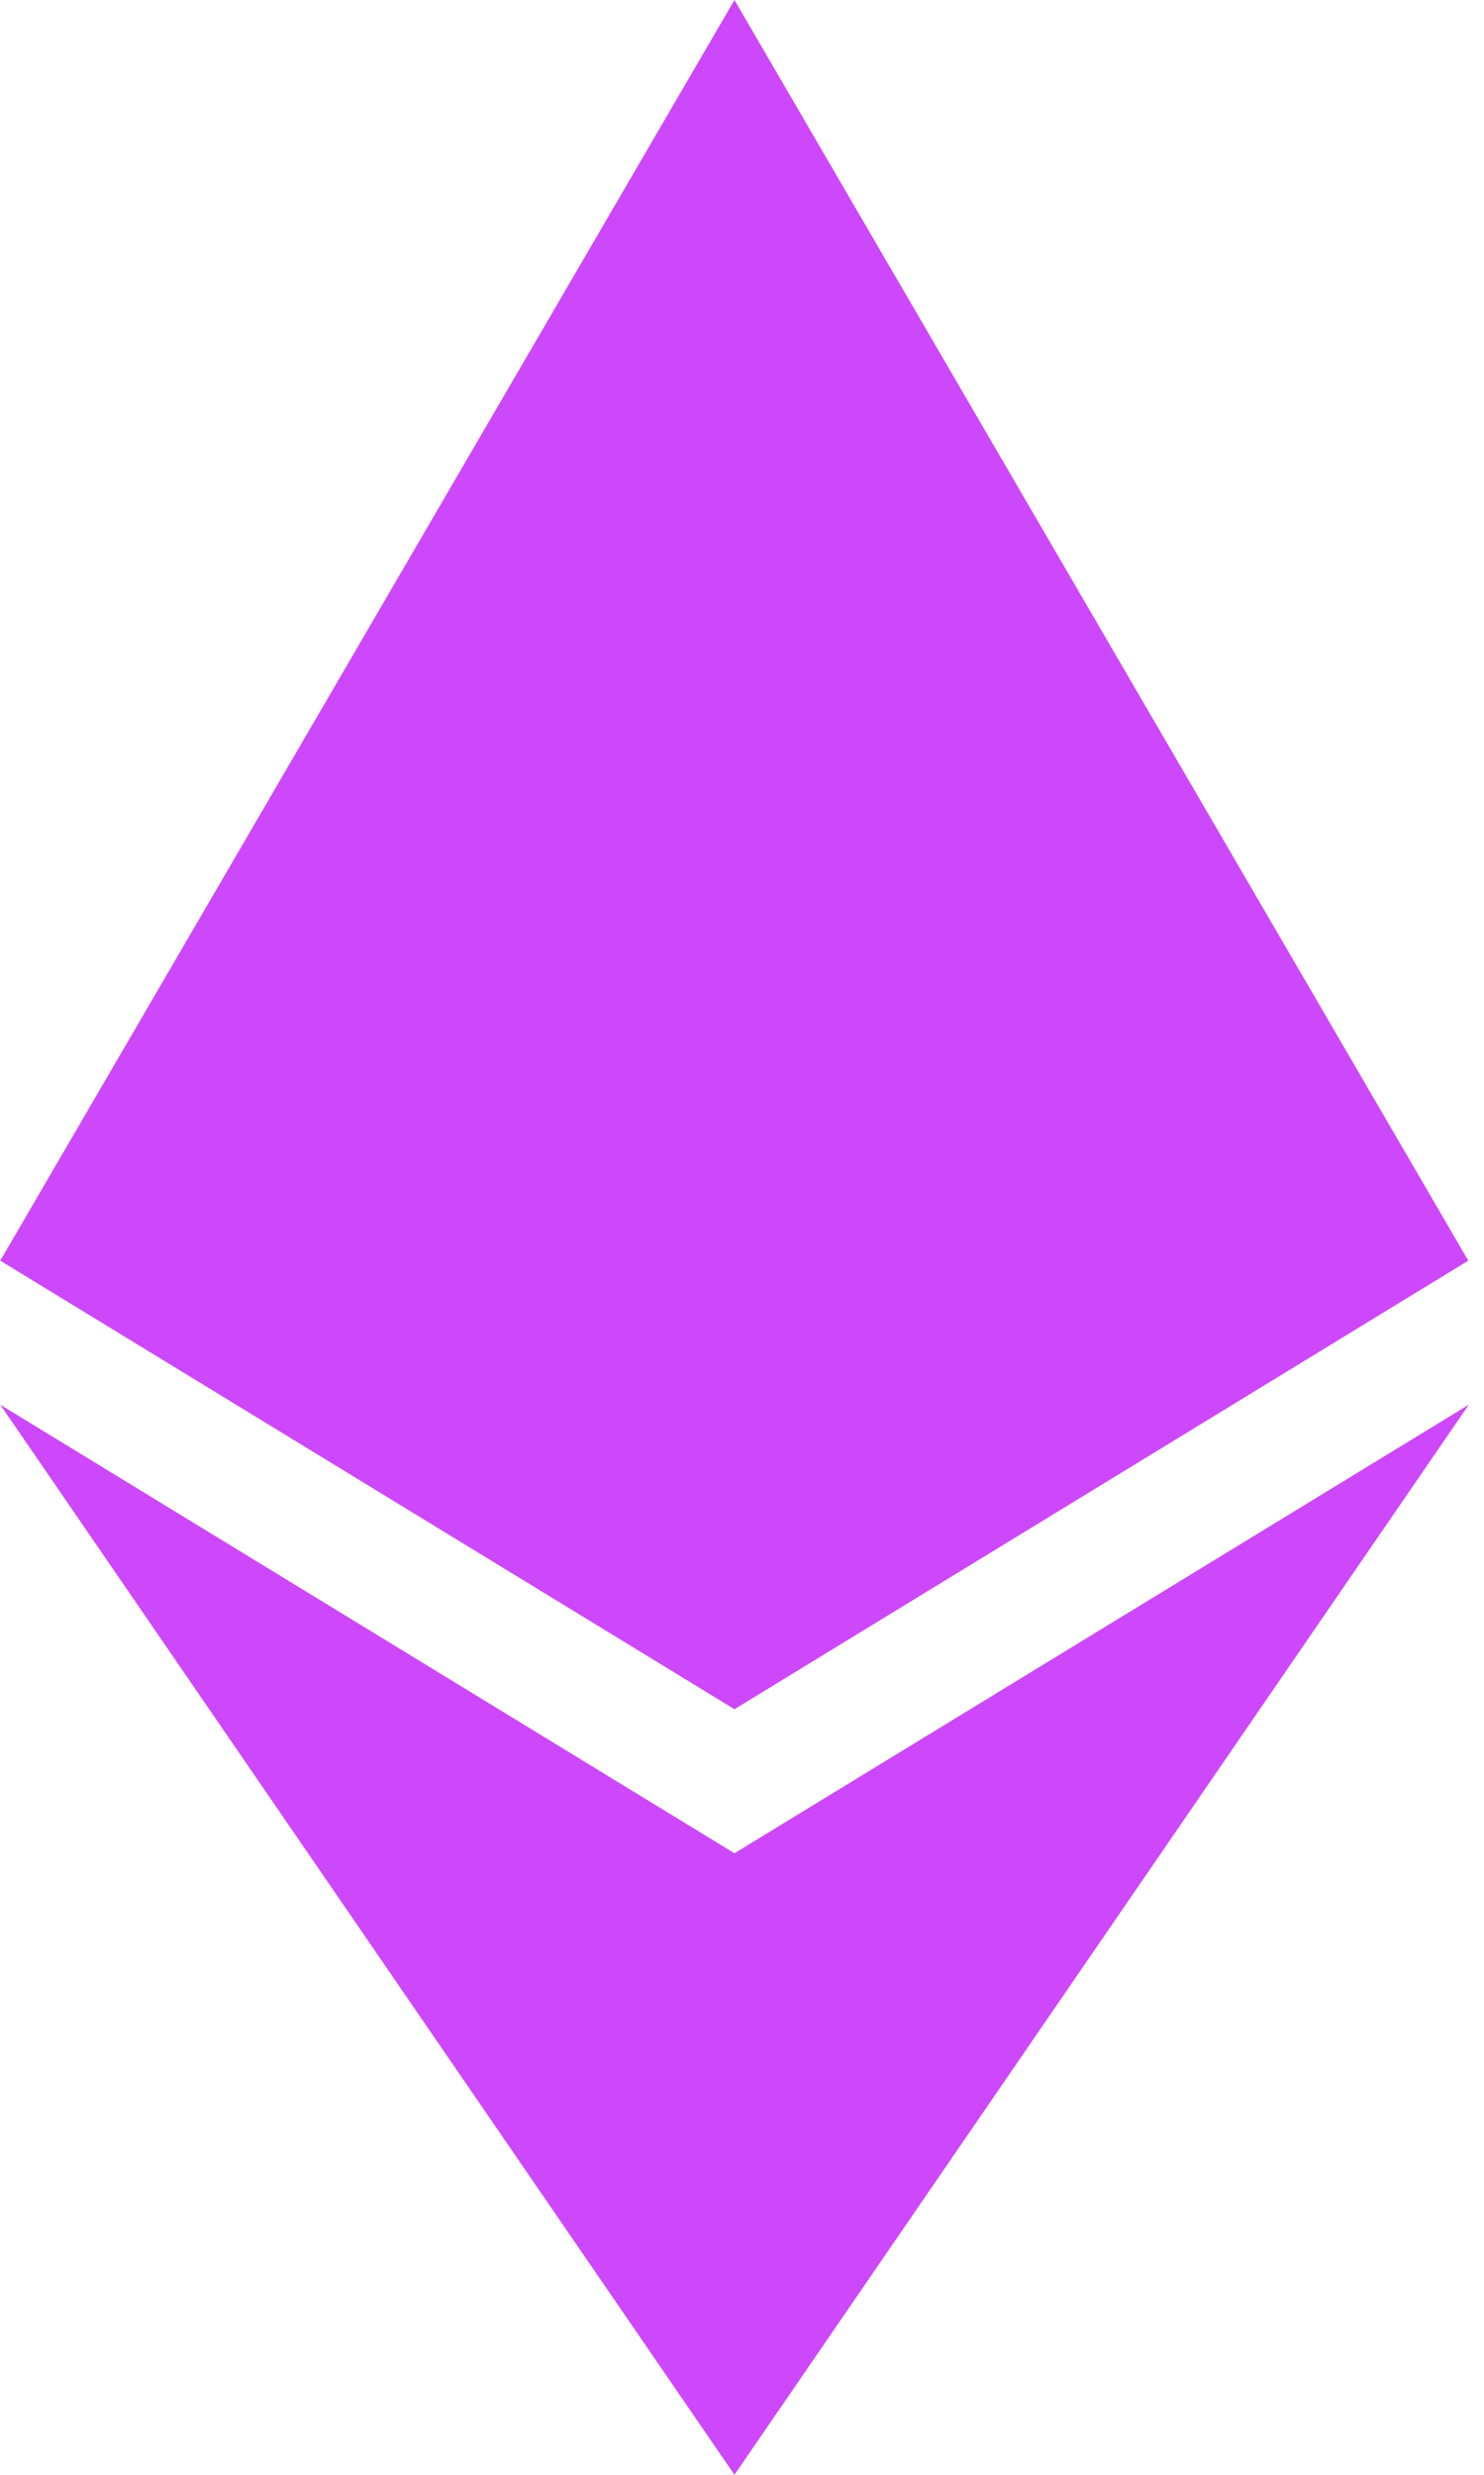 <svg width="12" height="20" viewBox="0 0 12 20" fill="none" xmlns="http://www.w3.org/2000/svg">
<path d="M11.873 10.188L5.939 13.813L0.002 10.188L5.939 0L11.873 10.188ZM5.939 14.977L0.002 11.352L5.939 20L11.877 11.352L5.939 14.977Z" fill="#CD48FA"/>
</svg>
